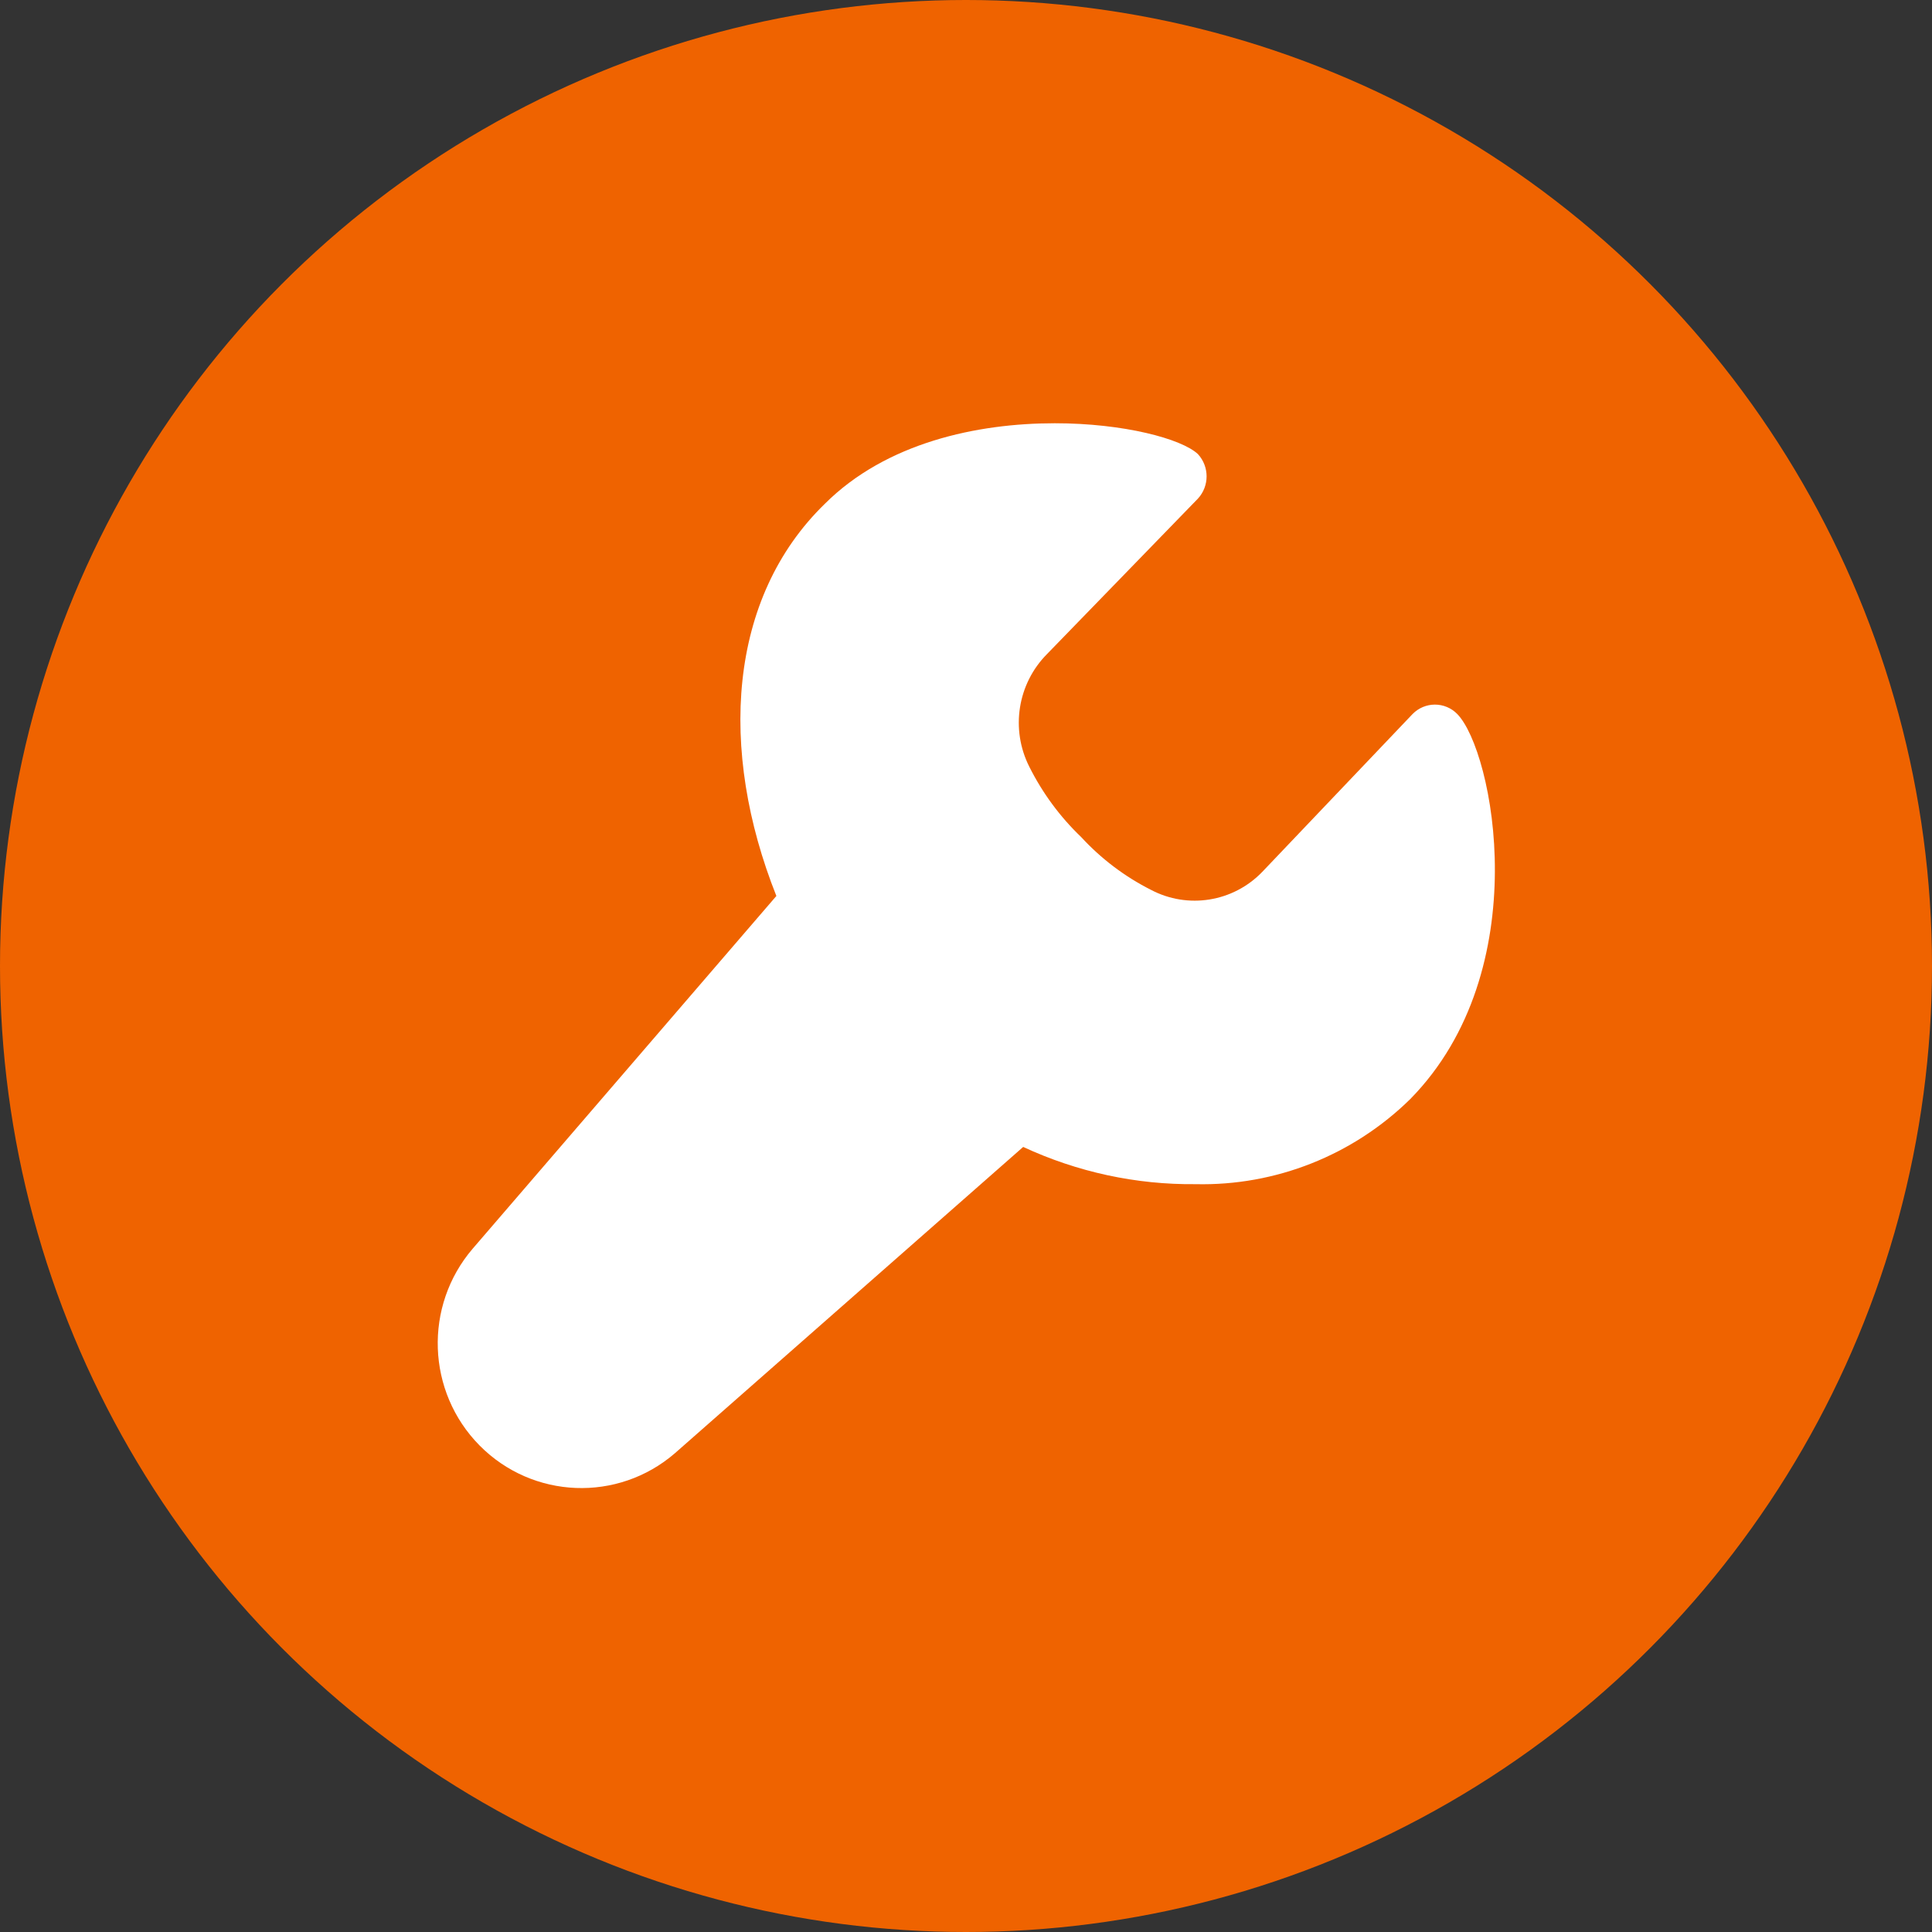 <svg xmlns="http://www.w3.org/2000/svg" xmlns:xlink="http://www.w3.org/1999/xlink" width="40" height="40" viewBox="0 0 40 40">
  <rect x="0" y="0" width="40" height="40" fill="#333333" stroke="none"/>
  <defs>
    <path id="icon_adjust-04-a" d="M23.199,15.754 C22.013,16.919 20.411,17.555 18.754,17.517 C17.522,17.53 16.303,17.266 15.184,16.746 L7.974,23.087 C6.792,24.108 5.028,24.038 3.929,22.927 C2.831,21.815 2.769,20.039 3.787,18.852 L10.074,11.55 C8.871,8.527 9.068,5.381 11.08,3.428 C12.349,2.164 14.23,1.763 15.84,1.763 C17.262,1.763 18.465,2.084 18.802,2.402 C19.041,2.662 19.041,3.063 18.802,3.323 L15.679,6.54 C15.066,7.156 14.918,8.099 15.311,8.875 C15.583,9.418 15.945,9.91 16.383,10.329 C16.796,10.778 17.285,11.148 17.827,11.422 C18.594,11.828 19.535,11.675 20.137,11.048 L23.247,7.782 C23.369,7.658 23.535,7.588 23.709,7.588 C23.882,7.588 24.049,7.658 24.17,7.782 C24.919,8.545 25.824,13.079 23.199,15.754 Z"/>
  </defs>
  <g fill="none" fill-rule="evenodd">
    <circle cx="20" cy="20" r="20" fill="#EF6300"/>
    <g transform="translate(6 7)">
      <use fill="#FFF" fill-rule="nonzero" xlink:href="#icon_adjust-04-a"/>
    </g>
  </g>
</svg>
